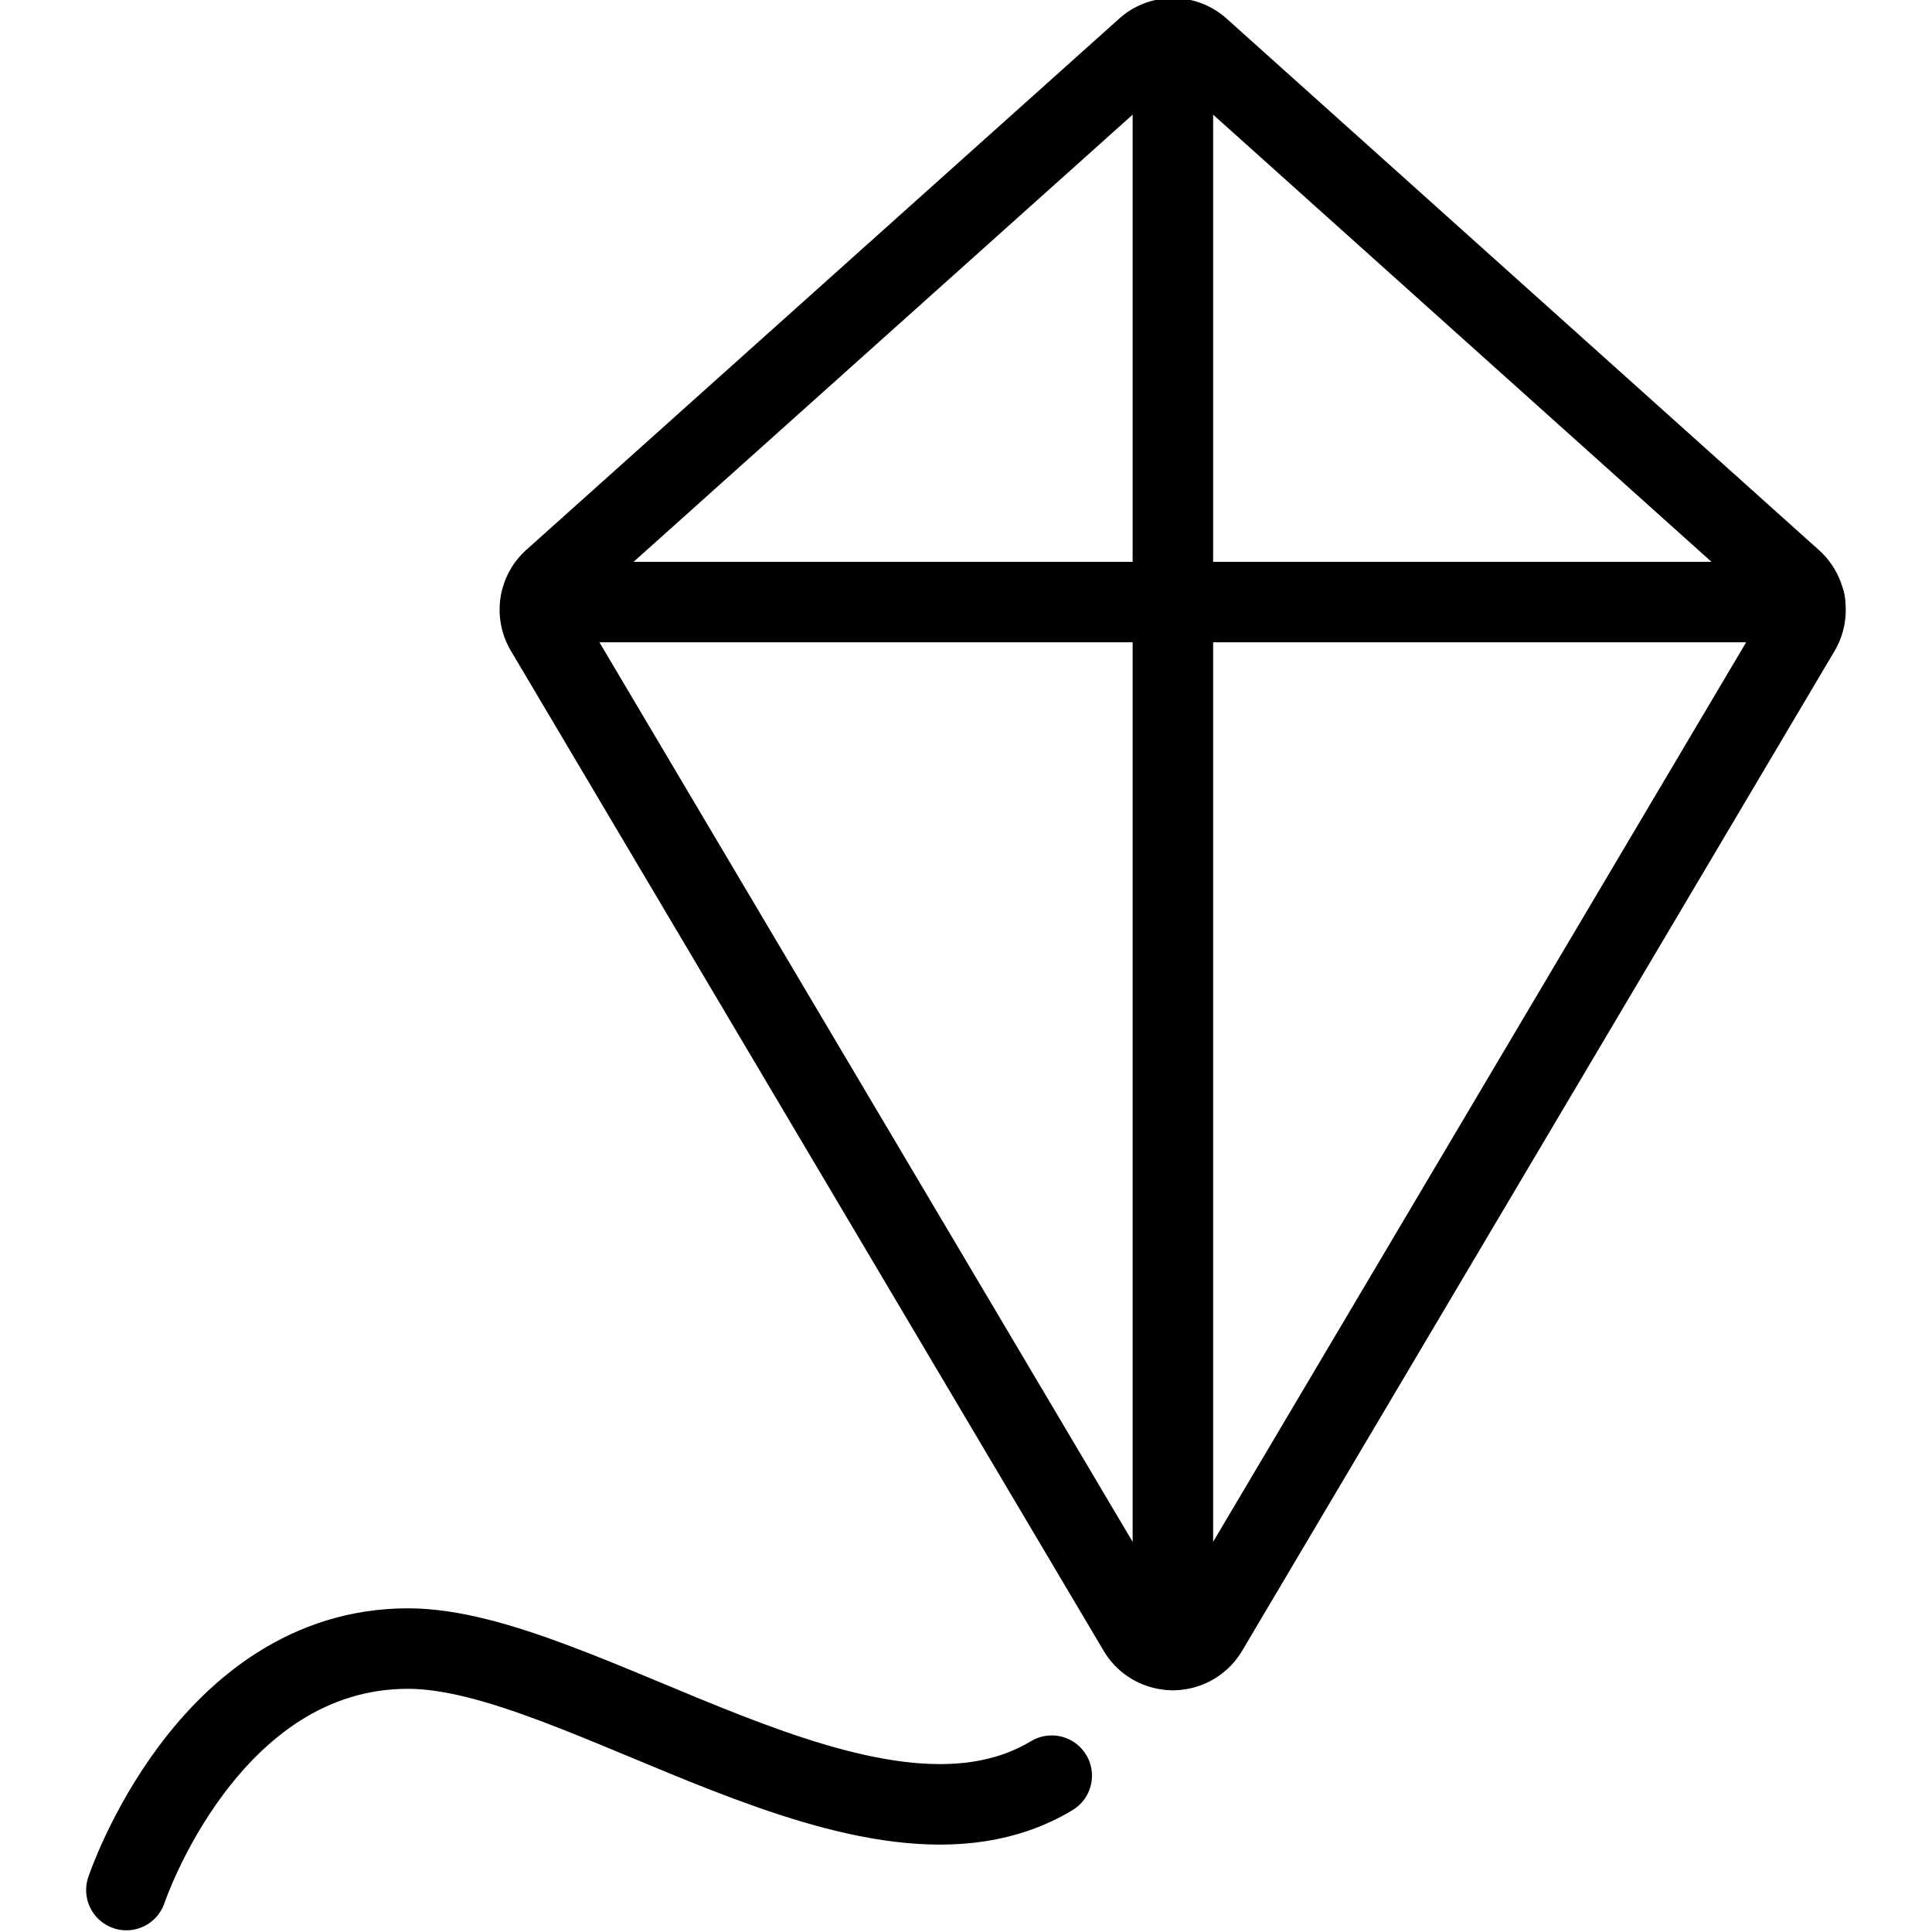 <svg viewBox="0 0 24 24" xmlns="http://www.w3.org/2000/svg"><g transform="matrix(1,0,0,1,0,0)"><path d="M14.14,20.252a.5.5,0,0,0,.86,0L22.36,7.831a.5.5,0,0,0-.1-.627L14.9.6a.5.5,0,0,0-.659,0L6.875,7.2a.5.5,0,0,0-.1.627Z" fill="none" stroke="#000000" stroke-linecap="round" stroke-linejoin="round"></path><path d="M6.719 7.479L22.421 7.479" fill="none" stroke="#000000" stroke-linecap="round" stroke-linejoin="round"></path><path d="M14.57 20.497L14.57 0.479" fill="none" stroke="#000000" stroke-linecap="round" stroke-linejoin="round"></path><path d="M1.57,23.479s1-3,3.5-3c2.14,0,5.746,2.931,7.995,1.579" fill="none" stroke="#000000" stroke-linecap="round" stroke-linejoin="round"></path></g></svg>